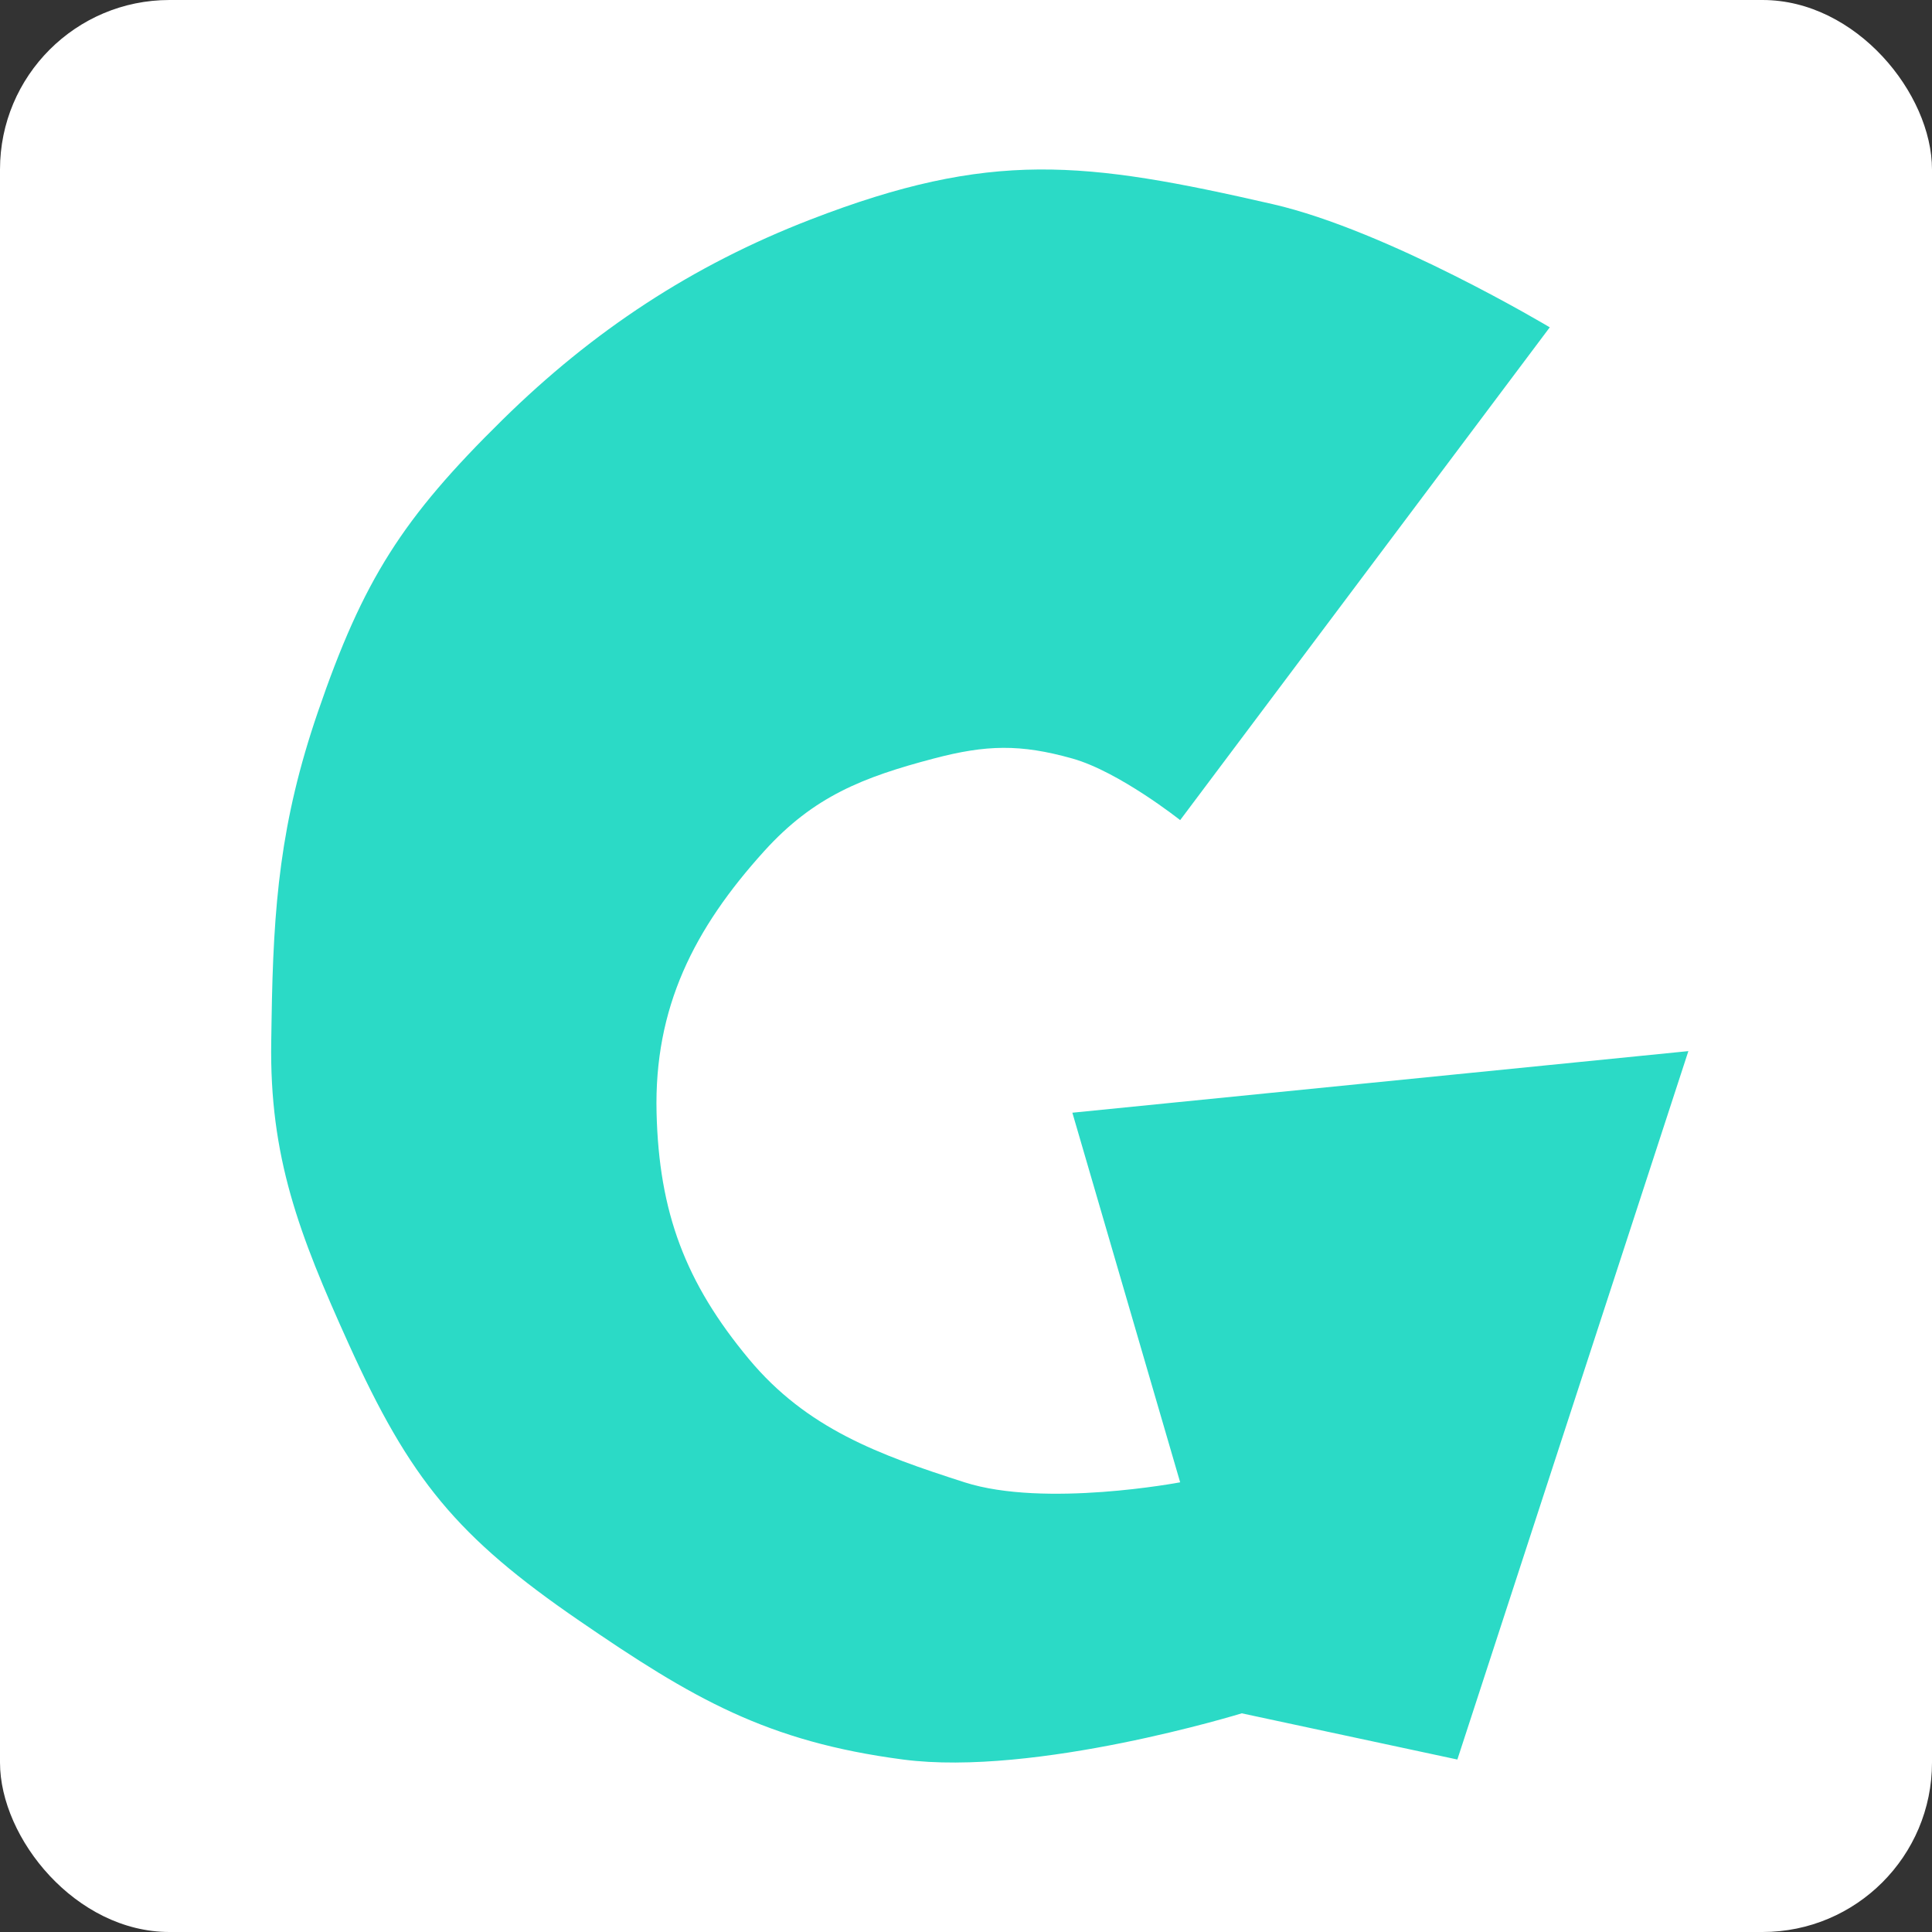 <svg width="128" height="128" viewBox="0 0 128 128" fill="none" xmlns="http://www.w3.org/2000/svg">
<rect x="0" y="0" width="128" height="128" fill="#333333" stroke="none"/>
<rect width="128" height="128" rx="11.228" fill="white"/>
<path fill-rule="evenodd" clip-rule="evenodd" d="M102.676 21.686L78.189 54.335C78.189 54.335 74.14 51.123 71.047 50.254C67.595 49.283 65.332 49.34 61.865 50.254C57.162 51.493 53.907 52.771 50.642 56.376C45.97 61.533 43.331 66.764 43.499 73.72C43.659 80.314 45.401 84.976 49.621 90.045C53.445 94.638 58.214 96.383 63.905 98.207C69.217 99.91 78.189 98.207 78.189 98.207L71.047 73.72L111.859 69.639L96.554 116.573L82.27 113.512C82.27 113.512 68.596 117.726 59.824 116.573C50.798 115.386 45.906 112.538 38.398 107.39C30.262 101.811 27.16 98.013 23.094 89.025C19.804 81.754 17.846 76.647 17.97 68.986C17.978 68.533 17.985 68.071 17.992 67.599C18.105 59.935 18.571 54.444 21.053 47.193C24.063 38.401 26.671 34.324 33.297 27.807C39.289 21.913 45.863 17.575 53.702 14.544C65.646 9.924 71.828 10.665 84.311 13.523C91.962 15.275 102.676 21.686 102.676 21.686Z" fill="#2BDAC6"/>
</svg>

